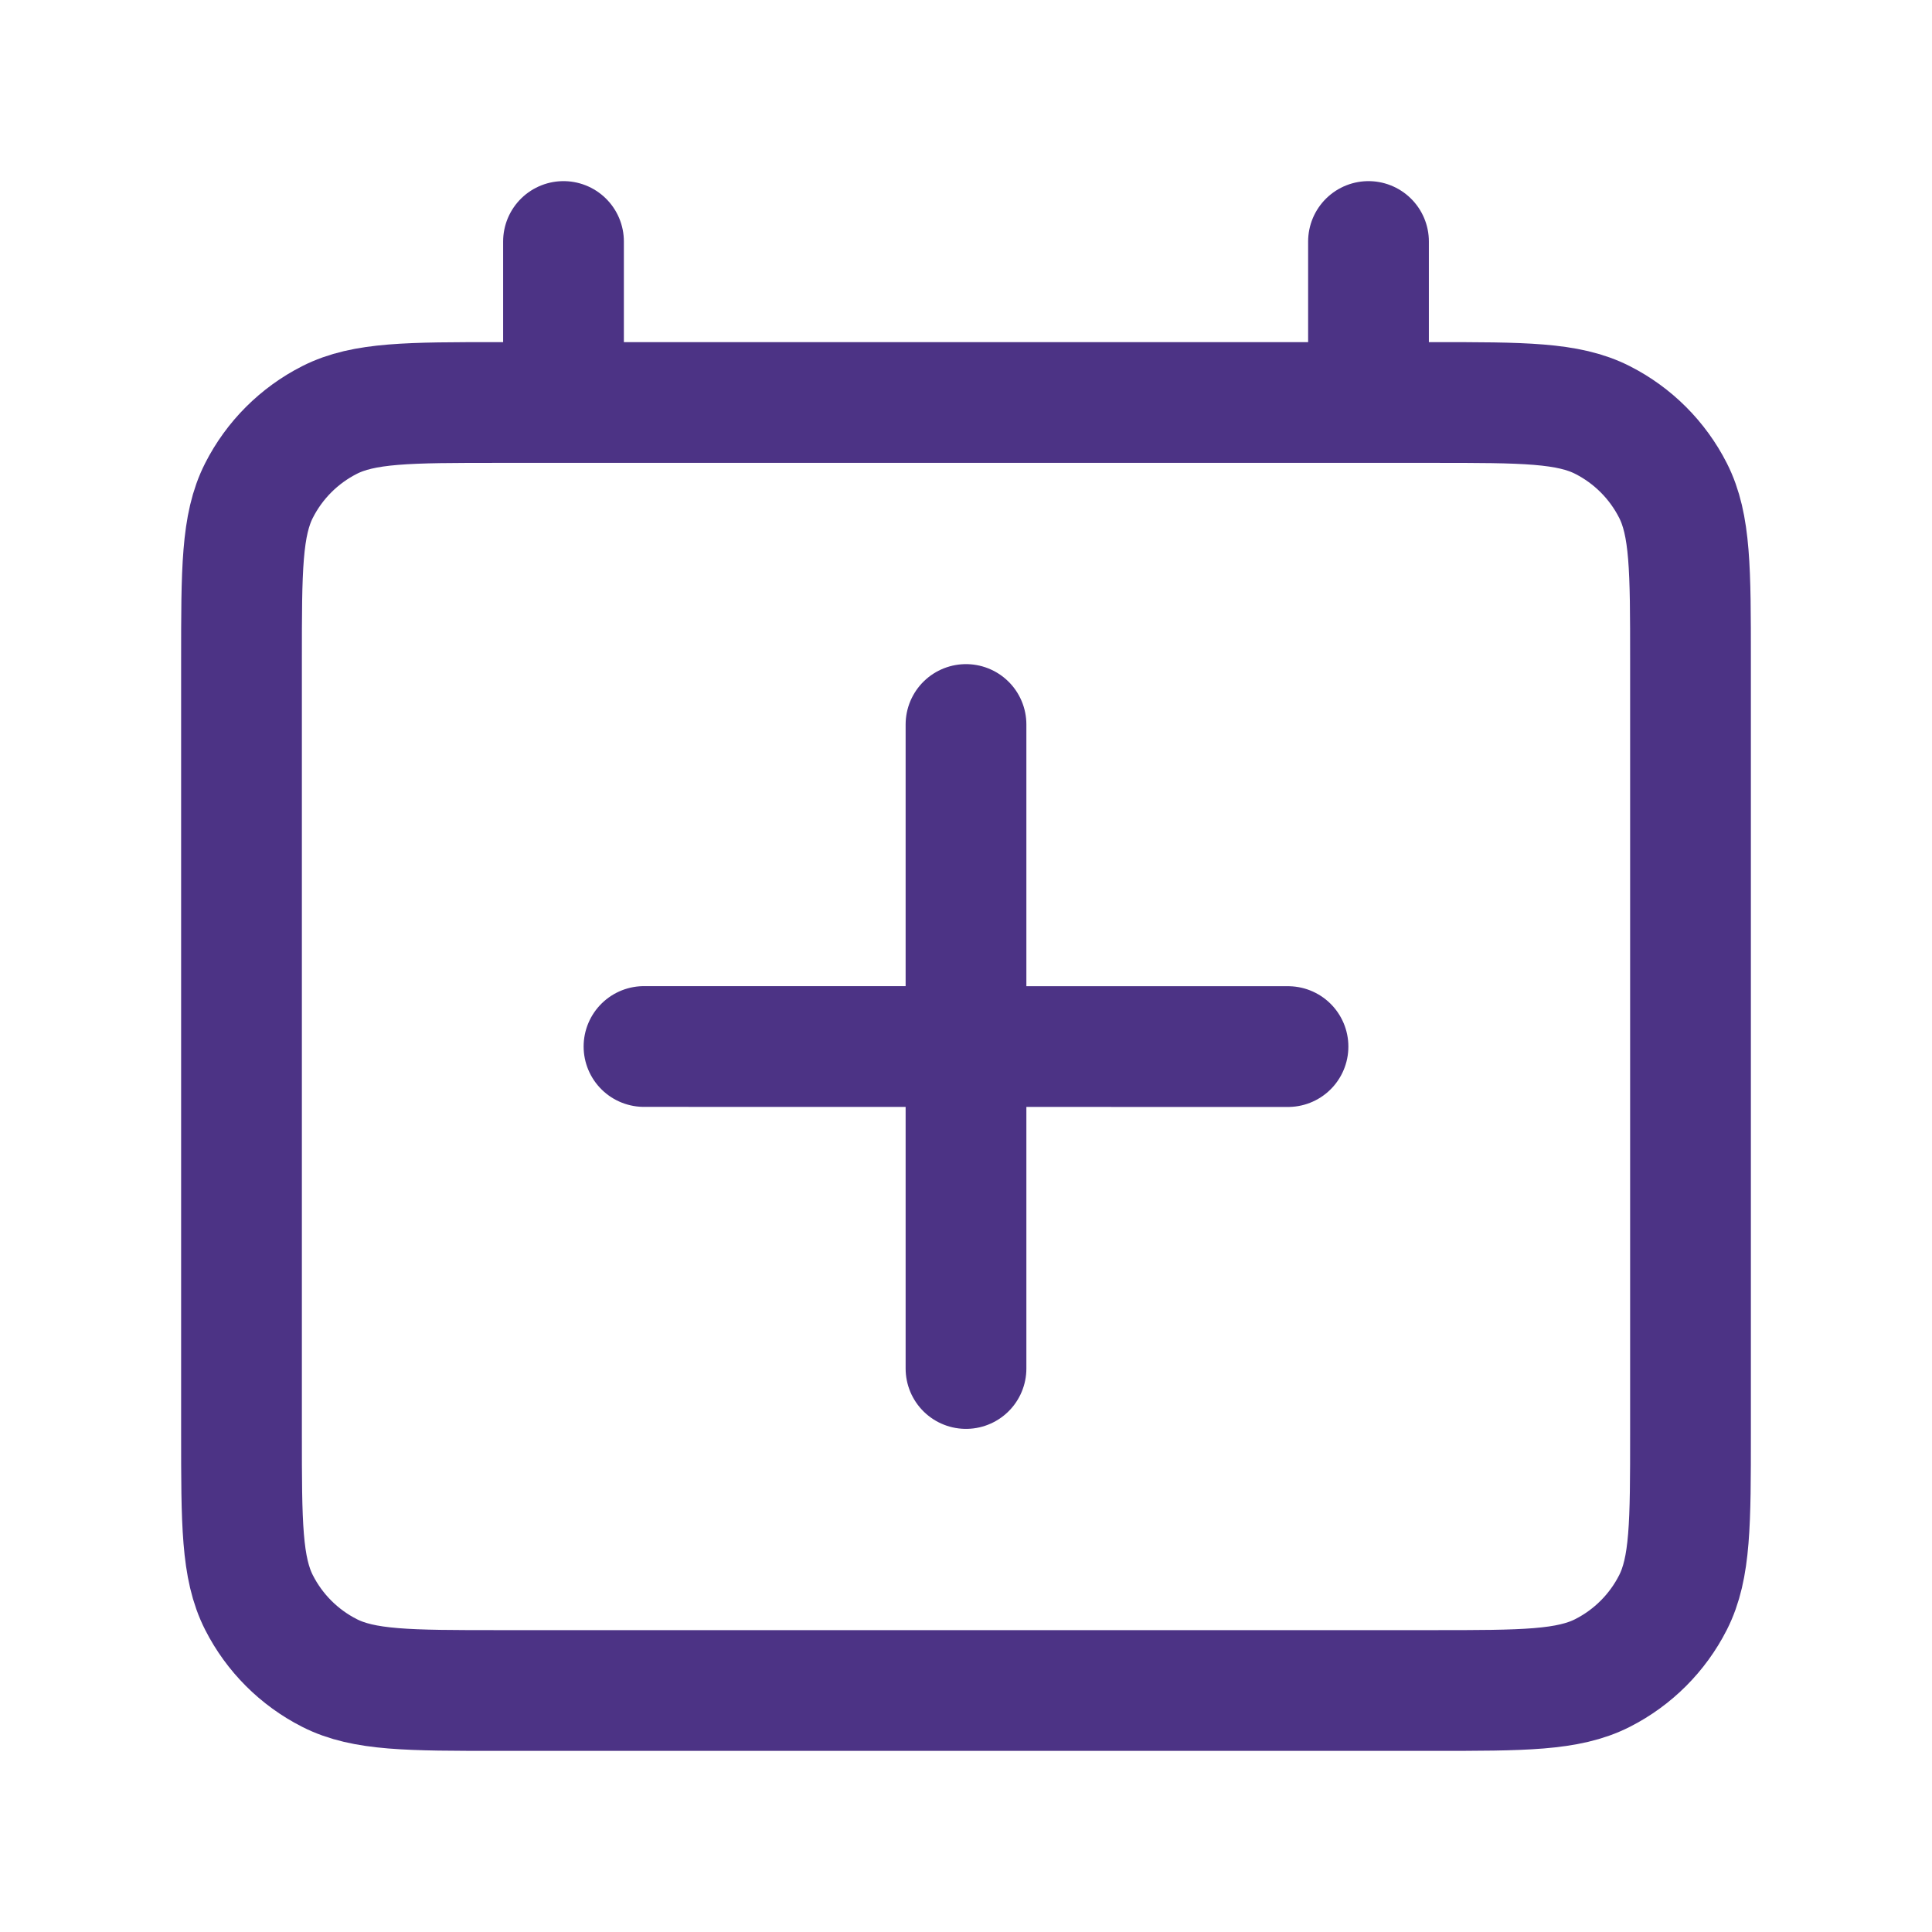 <svg width="48" height="48" viewBox="0 0 48 48" fill="none" xmlns="http://www.w3.org/2000/svg">
<path d="M24 34V18M32 26.002L16 26M14 6V10M34 6V10M12.4 42H35.6C37.84 42 38.96 42 39.816 41.564C40.569 41.181 41.181 40.569 41.564 39.816C42 38.96 42 37.84 42 35.6V16.4C42 14.16 42 13.04 41.564 12.184C41.181 11.431 40.569 10.819 39.816 10.436C38.96 10 37.84 10 35.6 10H12.4C10.16 10 9.04 10 8.184 10.436C7.431 10.819 6.819 11.431 6.436 12.184C6 13.04 6 14.16 6 16.4V35.6C6 37.84 6 38.96 6.436 39.816C6.819 40.569 7.431 41.181 8.184 41.564C9.04 42 10.16 42 12.4 42Z" stroke="#4C3385" stroke-width="3" stroke-linecap="round" stroke-linejoin="round"/>
</svg>
